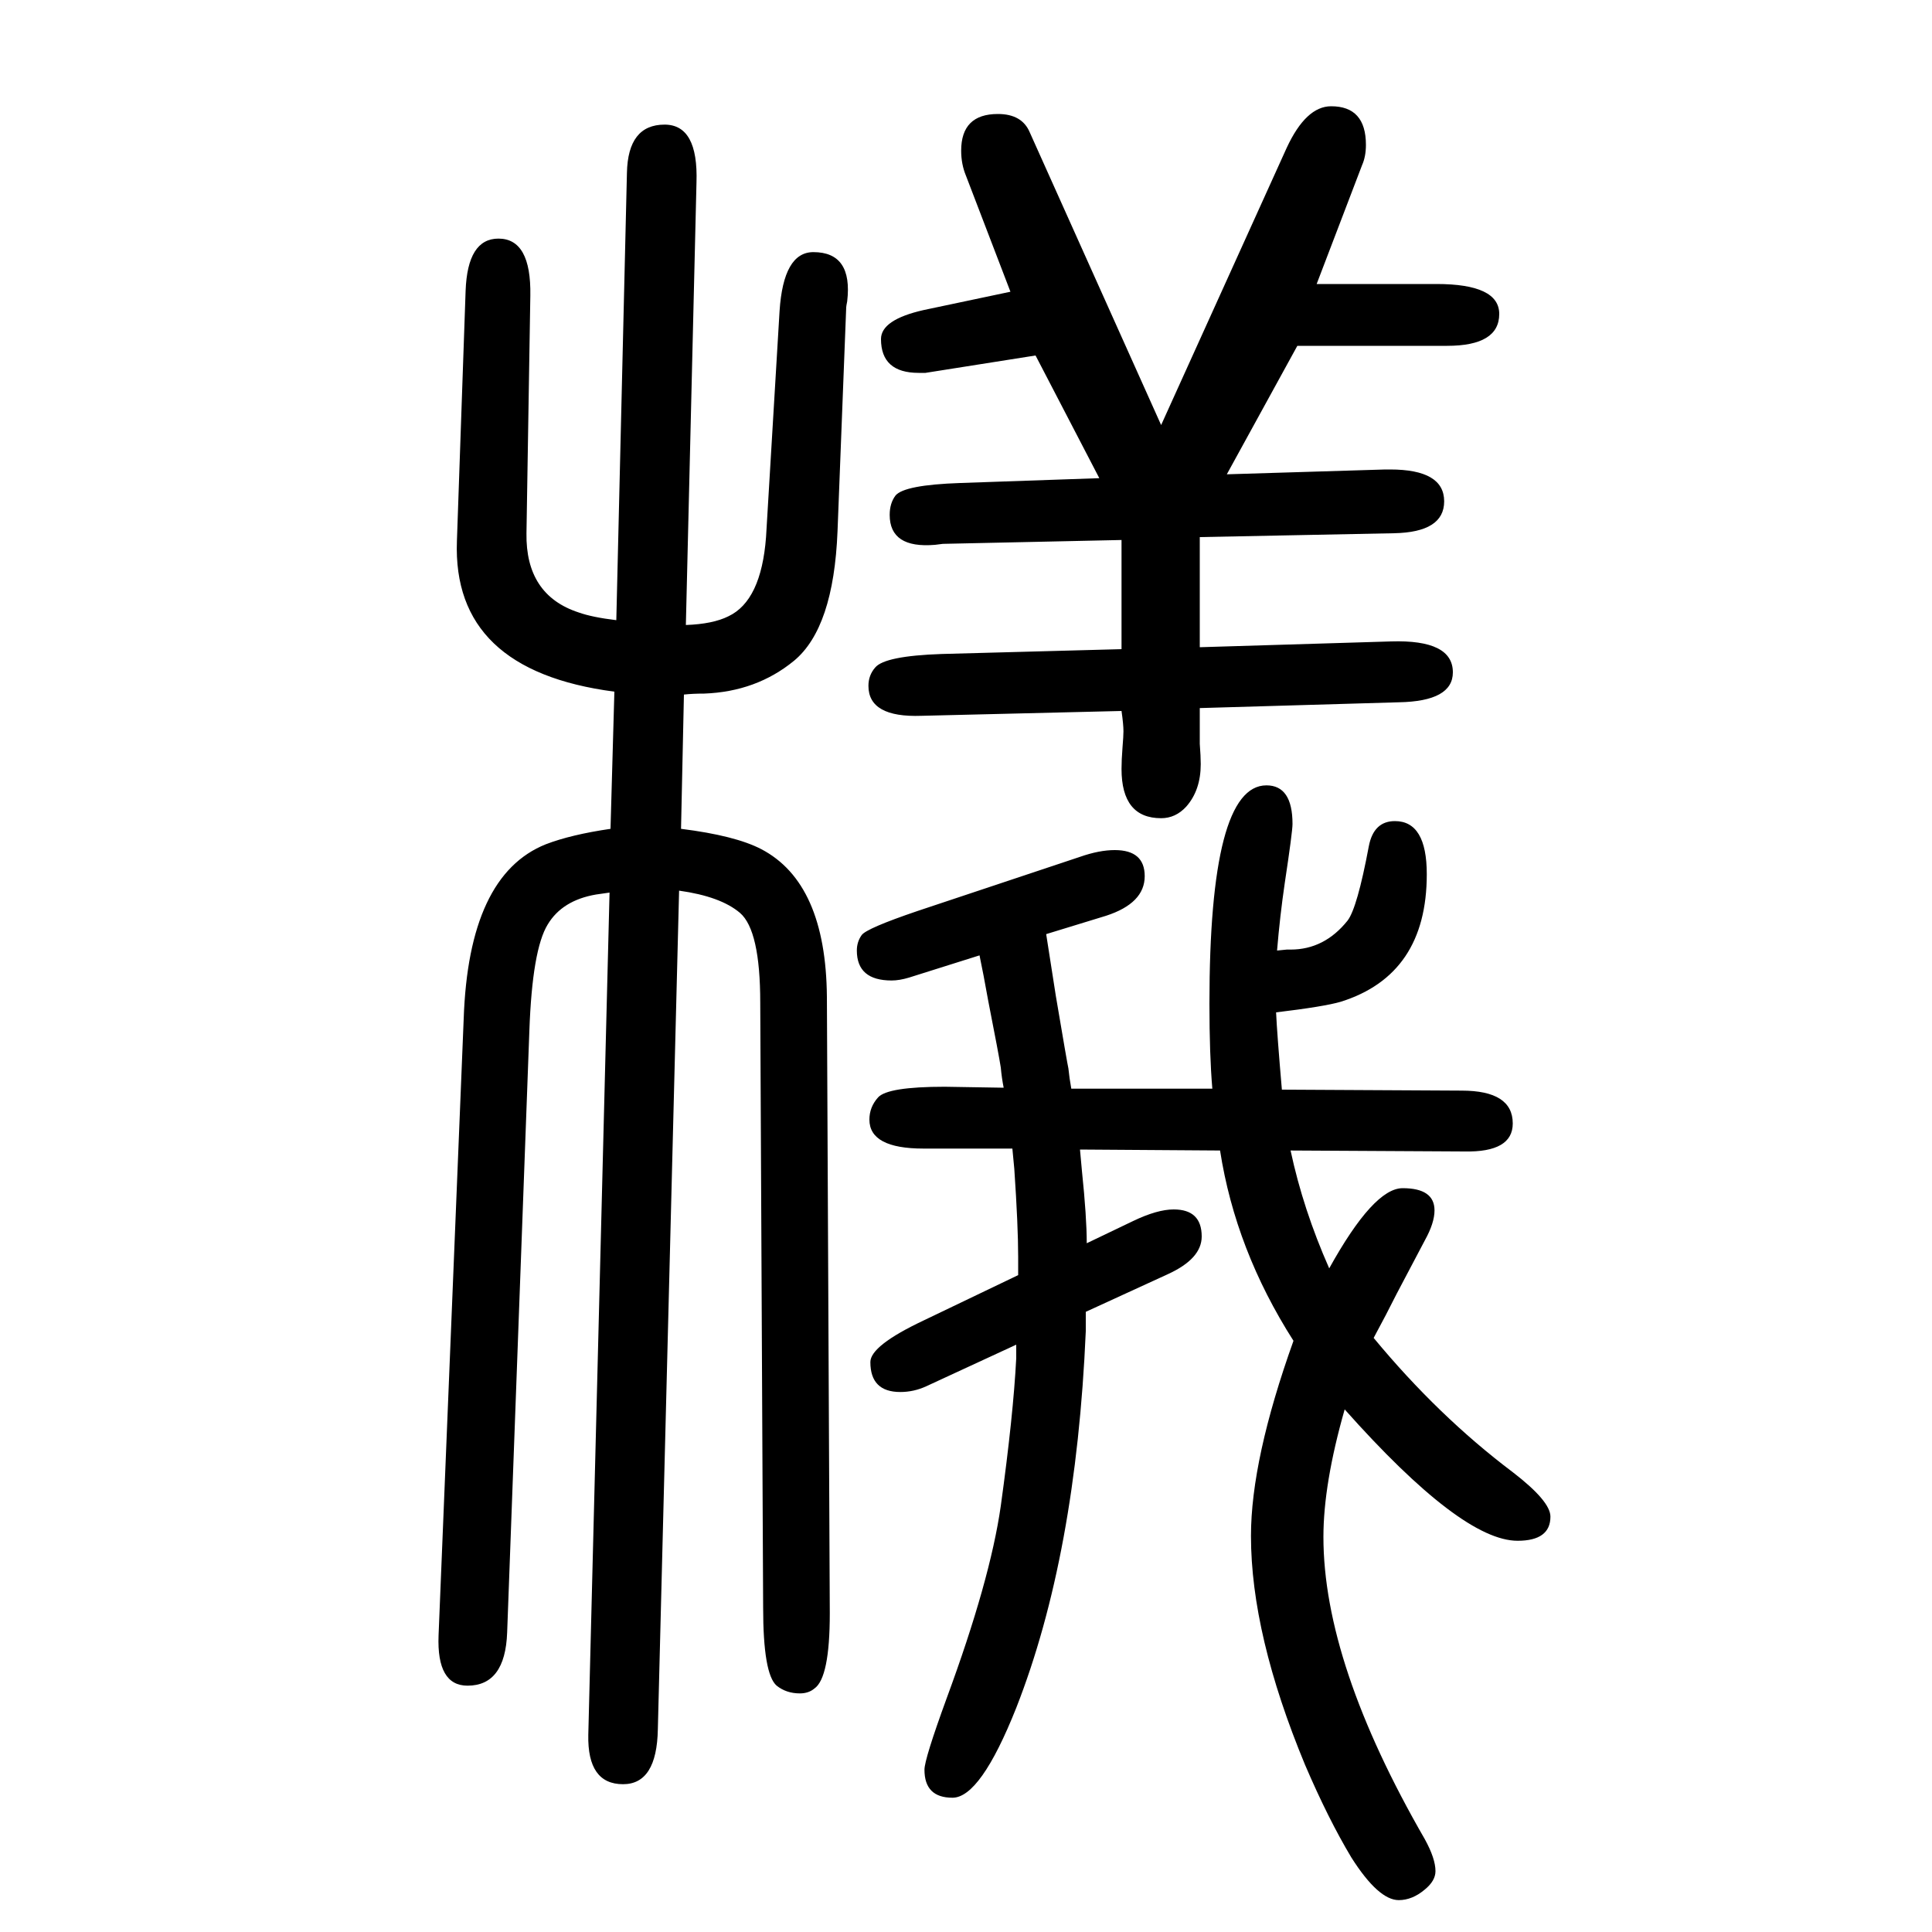 <svg xmlns="http://www.w3.org/2000/svg" xmlns:xlink="http://www.w3.org/1999/xlink" height="100" width="100" version="1.1"><path d="M1039 524q-2 10 -3 21q-2 13 -13 69q-5 28 -9 47l-73 -23q-10 -3 -18 -3q-36 0 -36 31q0 9 5 16t58 25l168 56q20 7 36 7q31 0 31 -27q0 -28 -40 -41l-62 -19q4 -26 10 -64q12 -71 13 -75q1 -10 3 -21h146q-3 35 -3 88q0 226 59 226q27 0 27 -40q0 -8 -8 -61
q-5 -34 -8 -70l10 1h4q35 0 59 30q10 13 22 77q5 26 27 26q33 0 33 -55q0 -104 -89 -132q-17 -5 -67 -11q1 -22 6 -80l186 -1q53 0 53 -34q0 -30 -50 -29l-180 1q13 -61 40 -122q46 83 76 83q33 0 33 -23q0 -13 -10 -31q-8 -15 -29 -55q-11 -22 -24 -46q67 -81 144 -139
q39 -30 39 -46q0 -25 -34 -25q-58 0 -179 136q-22 -77 -22 -132q0 -131 105 -313q11 -20 11 -33q0 -10 -11 -19q-13 -11 -27 -11q-21 0 -49 44q-24 40 -48 96q-56 135 -56 237q0 79 44 202q-60 94 -76 197l-145 1l2 -22q5 -48 5 -75l48 23q25 12 42 12q29 0 29 -28
q0 -23 -35 -39l-85 -39v-20q-10 -232 -72 -390q-37 -93 -66 -93t-29 29q0 11 23 74q45 122 56 199q13 94 16 153v14l-93 -43q-13 -6 -27 -6q-31 0 -31 31q0 17 55 43l98 47v11v8q0 32 -4 91q-1 11 -2 21h-92q-56 0 -56 30q0 13 9 23q10 11 69 11zM631 726l-14 -2
q-35 -6 -50 -31q-16 -26 -19 -110l-23 -623q-2 -55 -41 -55q-32 0 -30 52l26 638q5 149 85 181q26 10 67 16l4 142q-168 22 -163 156l9 259q2 54 34 54q34 0 33 -59l-4 -246q-1 -64 54 -82q14 -5 39 -8l11 463q1 50 39 50q35 0 33 -60l-11 -458q28 1 44 9q34 16 39 82
l14 234q4 61 35 61q41 0 35 -51q-1 -5 -1 -6l-9 -232q-4 -100 -45 -134q-39 -32 -93 -34q-12 0 -21 -1l-3 -139q56 -7 83 -21q67 -35 68 -153l3 -638q0 -67 -16 -78q-6 -5 -15 -5q-14 0 -24 8q-14 12 -14 81l-3 626q0 75 -21 93q-20 17 -63 23l-22 -868q-1 -57 -36 -57
q-37 0 -36 51zM1270 1159l164 5h5q56 0 56 -33q0 -32 -52 -33l-201 -4v-114l198 6q64 2 64 -32q0 -30 -56 -31l-206 -6v-20v-17q1 -13 1 -21q0 -27 -15 -44q-11 -12 -26 -12q-41 0 -41 51q0 9 1 22q1 12 1 17q0 7 -2 21l-207 -5q-55 -2 -55 31q0 11 7 19q10 12 69 14l186 5
v113l-185 -4l-8 -1q-47 -4 -47 31q0 12 6 20q9 11 67 13l144 5l-66 127l-114 -18h-7q-39 0 -39 35q0 20 44 30l90 19l-46 120q-5 12 -5 26q0 38 38 38q25 0 33 -19l136 -303l130 287q20 43 46 43q36 0 36 -40q0 -12 -4 -21l-47 -123h124q65 0 65 -31q0 -33 -54 -33h-155z
" style="" transform="scale(0.05 -0.05) translate(0 -1650)"/></svg>
